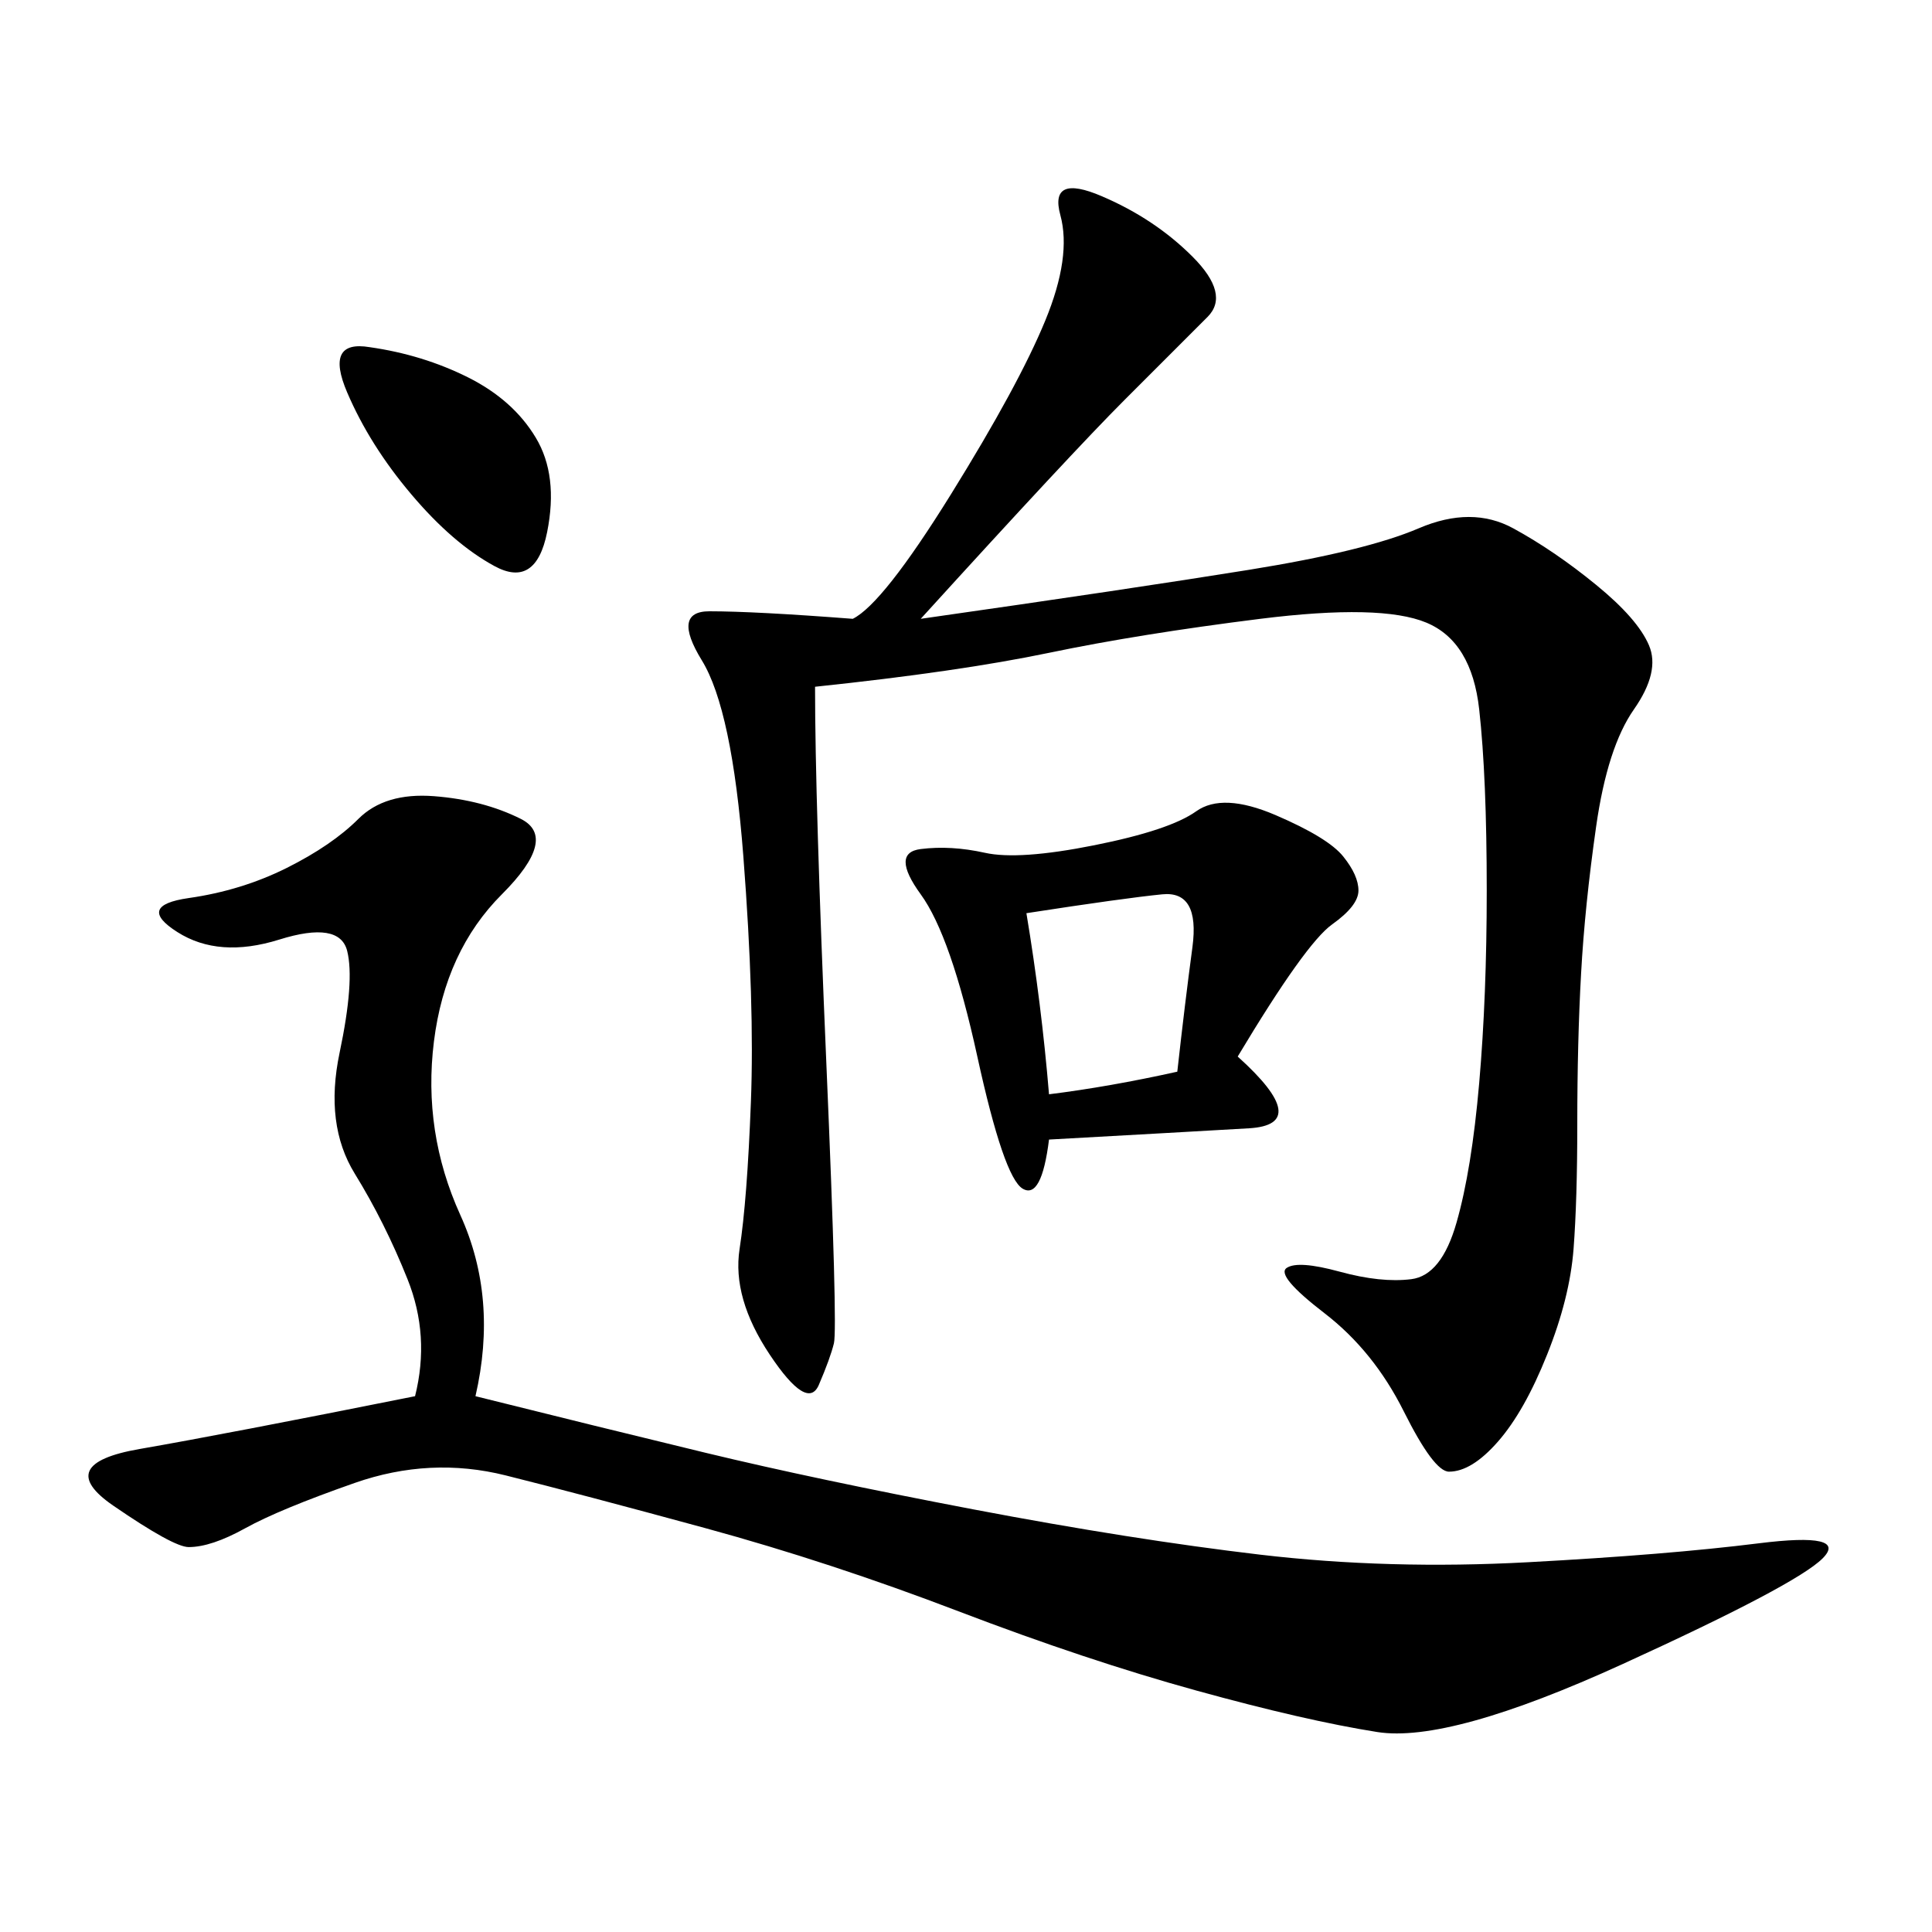 <svg xmlns="http://www.w3.org/2000/svg" xmlns:xlink="http://www.w3.org/1999/xlink" width="300" height="300"><path d="M132.42 96.09Q137.11 93.75 147.66 76.76Q158.20 59.77 162.30 49.80Q166.41 39.84 164.65 33.40Q162.89 26.95 171.09 30.47Q179.30 33.98 185.16 39.84Q191.02 45.70 187.50 49.22L187.50 49.22L174.61 62.11Q166.41 70.31 142.97 96.09L142.97 96.09Q175.78 91.41 193.95 88.48Q212.11 85.55 220.31 82.03Q228.52 78.52 234.96 82.03Q241.41 85.55 247.85 90.82Q254.30 96.09 256.05 100.20Q257.81 104.30 253.71 110.16Q249.61 116.02 247.85 128.32Q246.09 140.63 245.51 151.17Q244.92 161.72 244.92 174.61L244.92 174.61Q244.92 186.33 244.34 193.95Q243.75 201.56 240.23 210.35Q236.72 219.14 232.62 223.83Q228.52 228.52 225 228.52L225 228.52Q222.66 228.52 217.97 219.14Q213.28 209.77 205.66 203.91Q198.05 198.05 199.80 196.88Q201.56 195.70 208.01 197.46Q214.45 199.22 219.14 198.63Q223.83 198.05 226.17 189.84Q228.52 181.64 229.69 168.16Q230.86 154.69 230.86 138.28L230.86 138.28Q230.86 120.70 229.69 110.16Q228.52 99.61 221.48 96.68Q214.45 93.75 195.70 96.09Q176.95 98.44 162.89 101.37Q148.83 104.30 126.56 106.64L126.56 106.64Q126.56 124.22 128.32 165.23Q130.08 206.25 129.49 208.59Q128.91 210.94 127.15 215.04Q125.39 219.14 119.53 210.35Q113.67 201.56 114.84 193.95Q116.02 186.33 116.60 171.09Q117.19 155.86 115.43 133.01Q113.67 110.16 108.98 102.54Q104.30 94.92 110.16 94.92L110.16 94.92Q117.19 94.92 132.42 96.09L132.42 96.09ZM73.83 216.80Q92.58 221.48 109.57 225.59Q126.56 229.69 151.17 234.38Q175.78 239.06 195.70 241.41Q215.63 243.75 237.30 242.58Q258.98 241.41 273.05 239.65Q287.11 237.89 283.01 241.99Q278.91 246.09 251.95 258.40Q225 270.70 213.87 268.95Q202.73 267.19 185.74 262.50Q168.75 257.81 148.83 250.20Q128.91 242.58 109.57 237.30Q90.23 232.03 78.52 229.10Q66.80 226.17 55.08 230.27Q43.36 234.38 38.09 237.30Q32.81 240.23 29.30 240.23L29.30 240.23Q26.95 240.23 17.58 233.79Q8.20 227.34 21.68 225Q35.16 222.66 64.45 216.80L64.45 216.80Q66.80 207.42 63.28 198.63Q59.77 189.84 55.08 182.23Q50.39 174.61 52.73 163.48Q55.08 152.34 53.91 147.66Q52.73 142.97 43.36 145.90Q33.98 148.83 27.54 144.73Q21.09 140.63 29.30 139.45Q37.50 138.28 44.53 134.77Q51.56 131.25 55.66 127.15Q59.77 123.05 67.38 123.63Q75 124.22 80.86 127.15Q86.72 130.08 77.93 138.87Q69.14 147.66 67.38 161.72Q65.63 175.78 71.48 188.67Q77.34 201.56 73.83 216.80L73.83 216.80ZM192.19 164.06Q203.91 174.61 193.95 175.20Q183.98 175.78 162.89 176.95L162.89 176.95Q161.72 186.33 158.79 184.57Q155.86 182.81 151.76 164.06Q147.66 145.31 142.97 138.87Q138.28 132.42 142.97 131.84Q147.66 131.25 152.93 132.42Q158.20 133.59 169.92 131.25Q181.64 128.91 185.74 125.98Q189.84 123.05 198.05 126.56Q206.25 130.08 208.59 133.01Q210.94 135.94 210.94 138.28L210.94 138.28Q210.94 140.63 206.84 143.55Q202.73 146.48 192.19 164.06L192.19 164.06ZM57.42 53.91Q65.63 55.08 72.66 58.59Q79.69 62.11 83.20 67.97Q86.72 73.83 84.96 82.62Q83.20 91.41 76.76 87.89Q70.31 84.38 63.87 76.76Q57.42 69.14 53.91 60.94Q50.39 52.73 57.42 53.91L57.42 53.91ZM162.89 169.92Q172.27 168.75 182.81 166.41L182.81 166.41Q183.98 155.86 185.16 147.07Q186.33 138.28 180.47 138.87Q174.61 139.45 159.38 141.80L159.38 141.80Q161.72 155.86 162.89 169.92L162.89 169.92Z"/></svg>